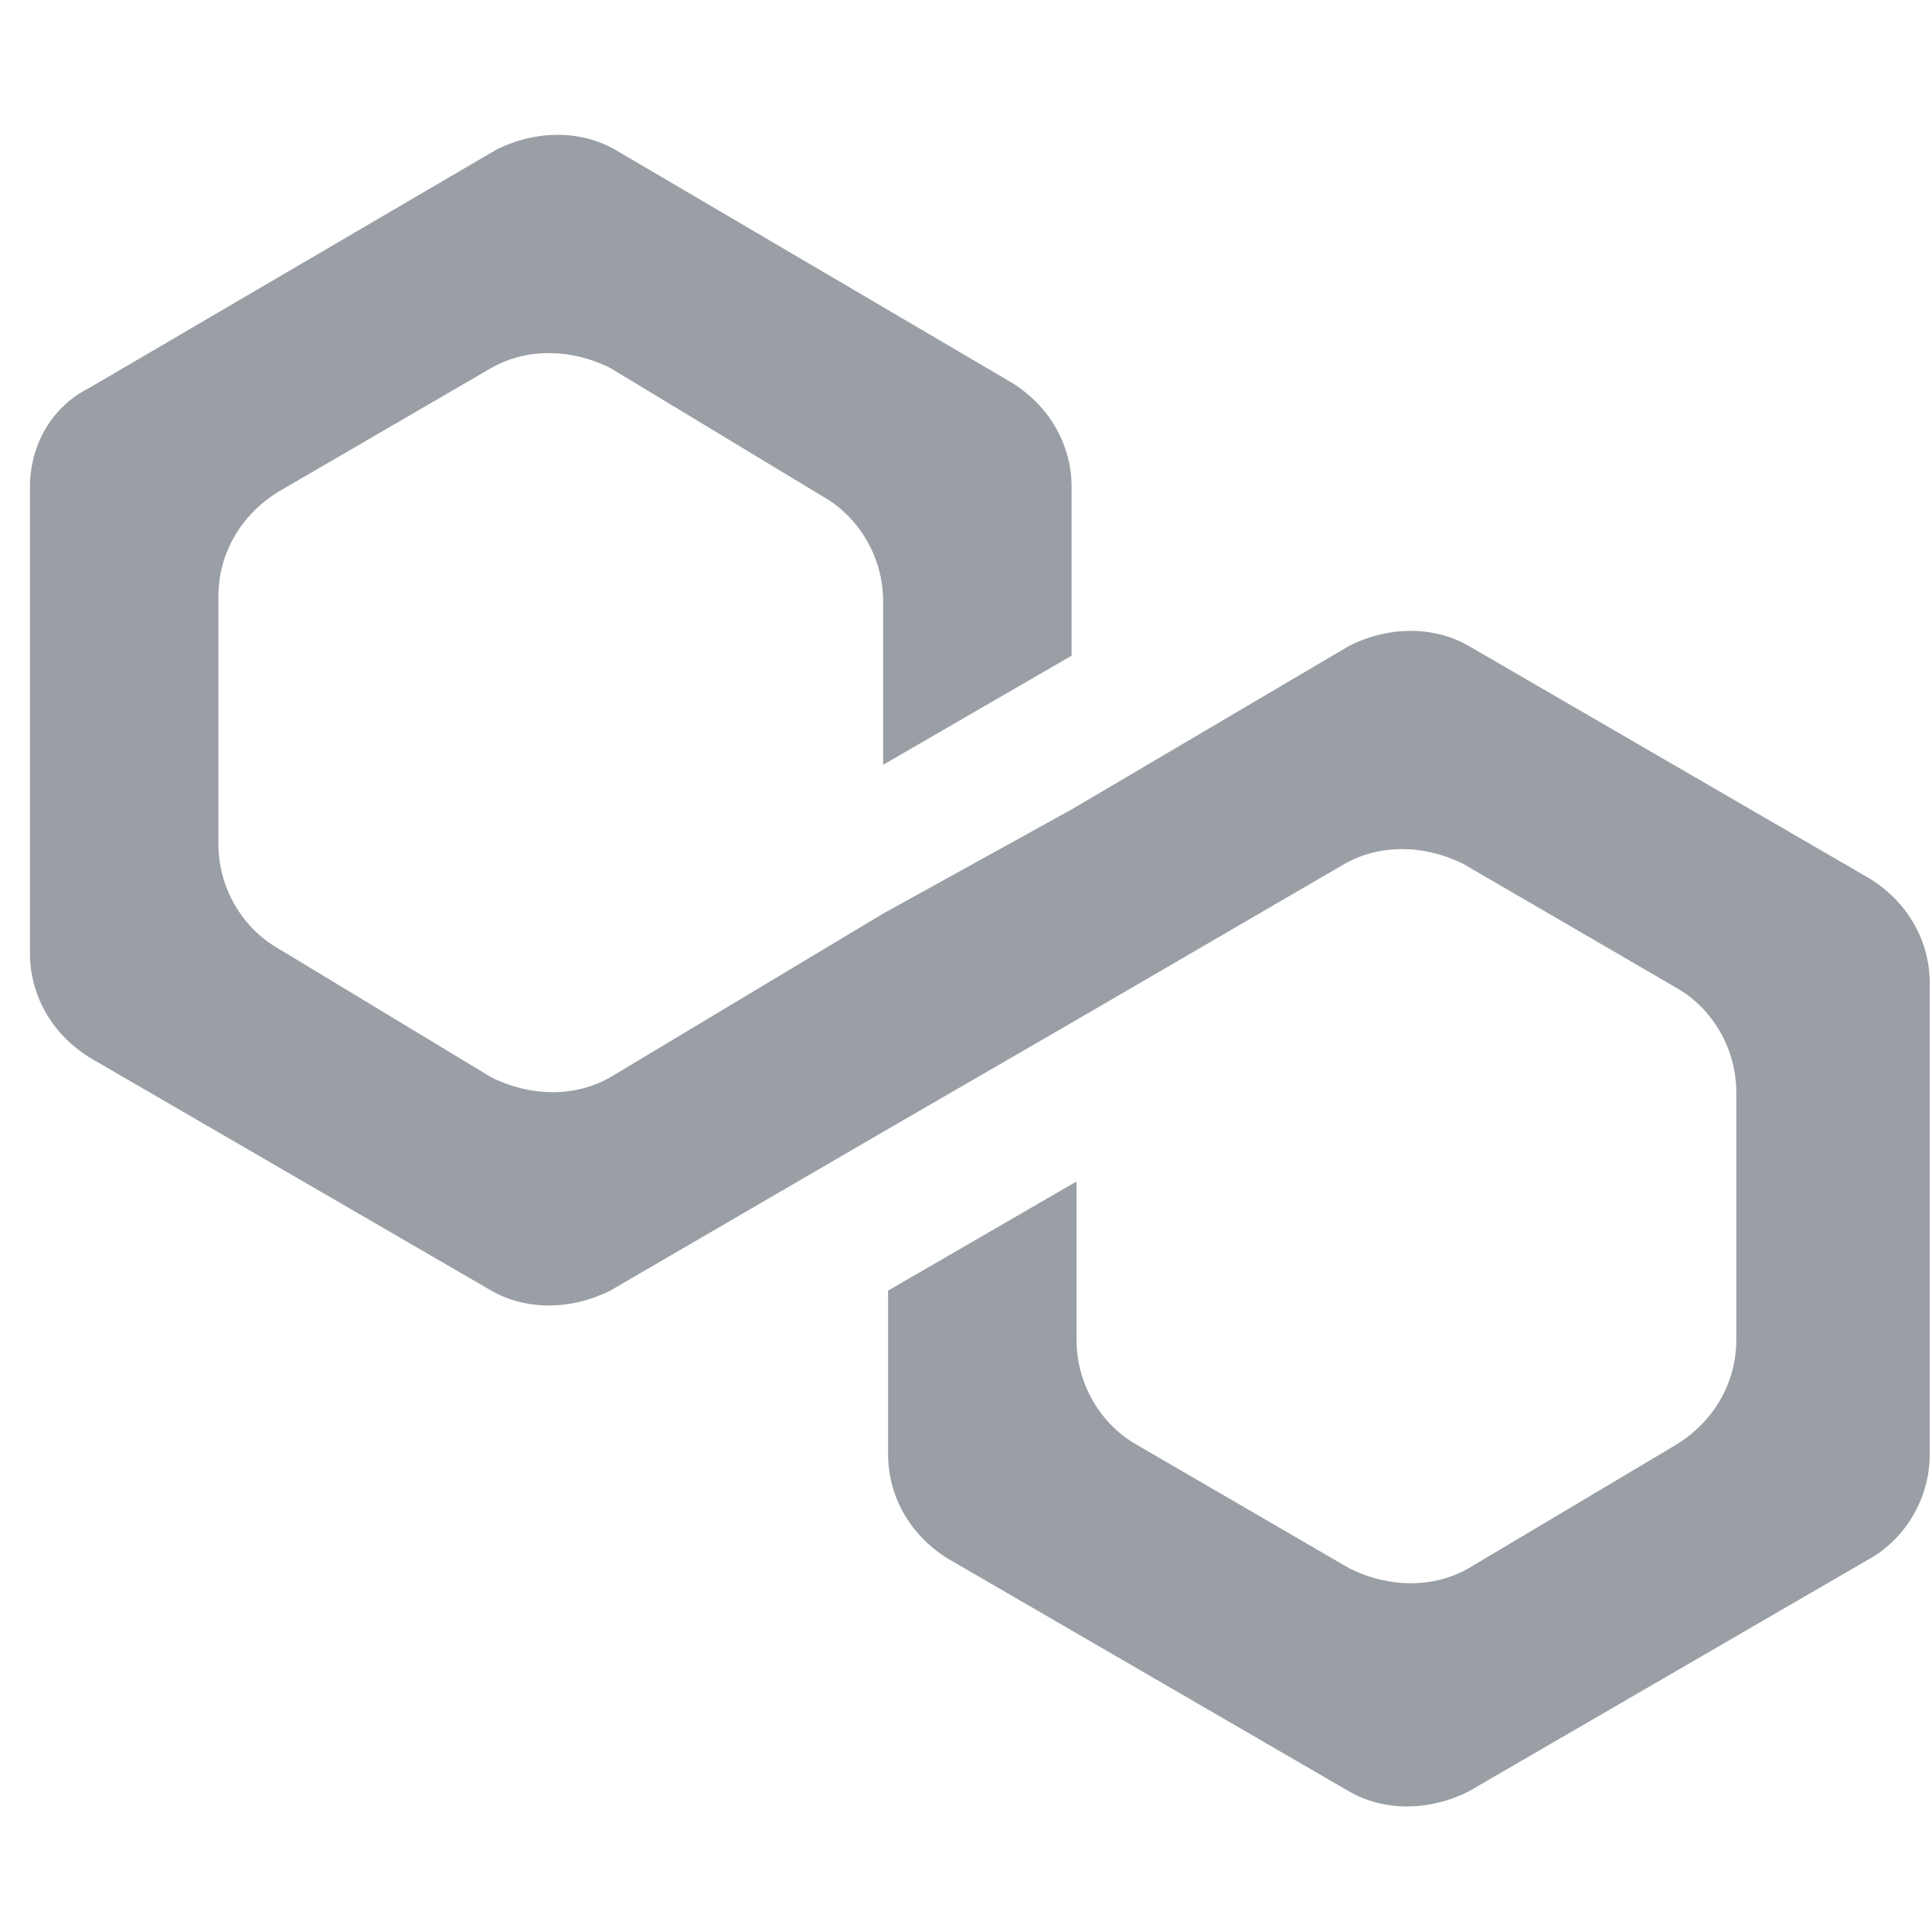 <svg xmlns="http://www.w3.org/2000/svg" width="60" height="60" viewBox="0 0 60 60" fill="none"><g id="Polygon" clip-path="url(#clip0_478_1399)"><path id="Vector" d="M45.603 20.054C44.525 19.438 43.139 19.438 41.906 20.054L33.28 25.138L27.426 28.373L18.953 33.456C17.875 34.073 16.488 34.073 15.256 33.456L8.632 29.451C7.554 28.835 6.783 27.603 6.783 26.216V18.514C6.783 17.282 7.4 16.049 8.632 15.279L15.256 11.428C16.334 10.812 17.721 10.812 18.953 11.428L25.577 15.433C26.655 16.049 27.426 17.282 27.426 18.668V23.752L33.28 20.362V15.125C33.28 13.893 32.663 12.66 31.431 11.89L19.107 4.65C18.029 4.033 16.642 4.033 15.41 4.65L2.778 12.044C1.546 12.66 0.93 13.893 0.93 15.125V29.605C0.93 30.838 1.546 32.07 2.778 32.84L15.256 40.081C16.334 40.697 17.721 40.697 18.953 40.081L27.426 35.151L33.28 31.762L41.752 26.832C42.831 26.216 44.217 26.216 45.449 26.832L52.073 30.684C53.152 31.3 53.922 32.532 53.922 33.919V41.621C53.922 42.853 53.306 44.086 52.073 44.856L45.603 48.707C44.525 49.323 43.139 49.323 41.906 48.707L35.282 44.856C34.204 44.24 33.434 43.007 33.434 41.621V36.691L27.58 40.081V45.164C27.58 46.396 28.196 47.629 29.428 48.399L41.906 55.639C42.984 56.255 44.371 56.255 45.603 55.639L58.081 48.399C59.16 47.783 59.93 46.55 59.93 45.164V30.529C59.93 29.297 59.313 28.065 58.081 27.294L45.603 20.054Z" fill="#9A9FA6"></path></g><defs><clipPath id="clip0_478_1399"><rect width="59" height="59" fill="white" transform="translate(0.93 0.5)"></rect></clipPath></defs></svg>